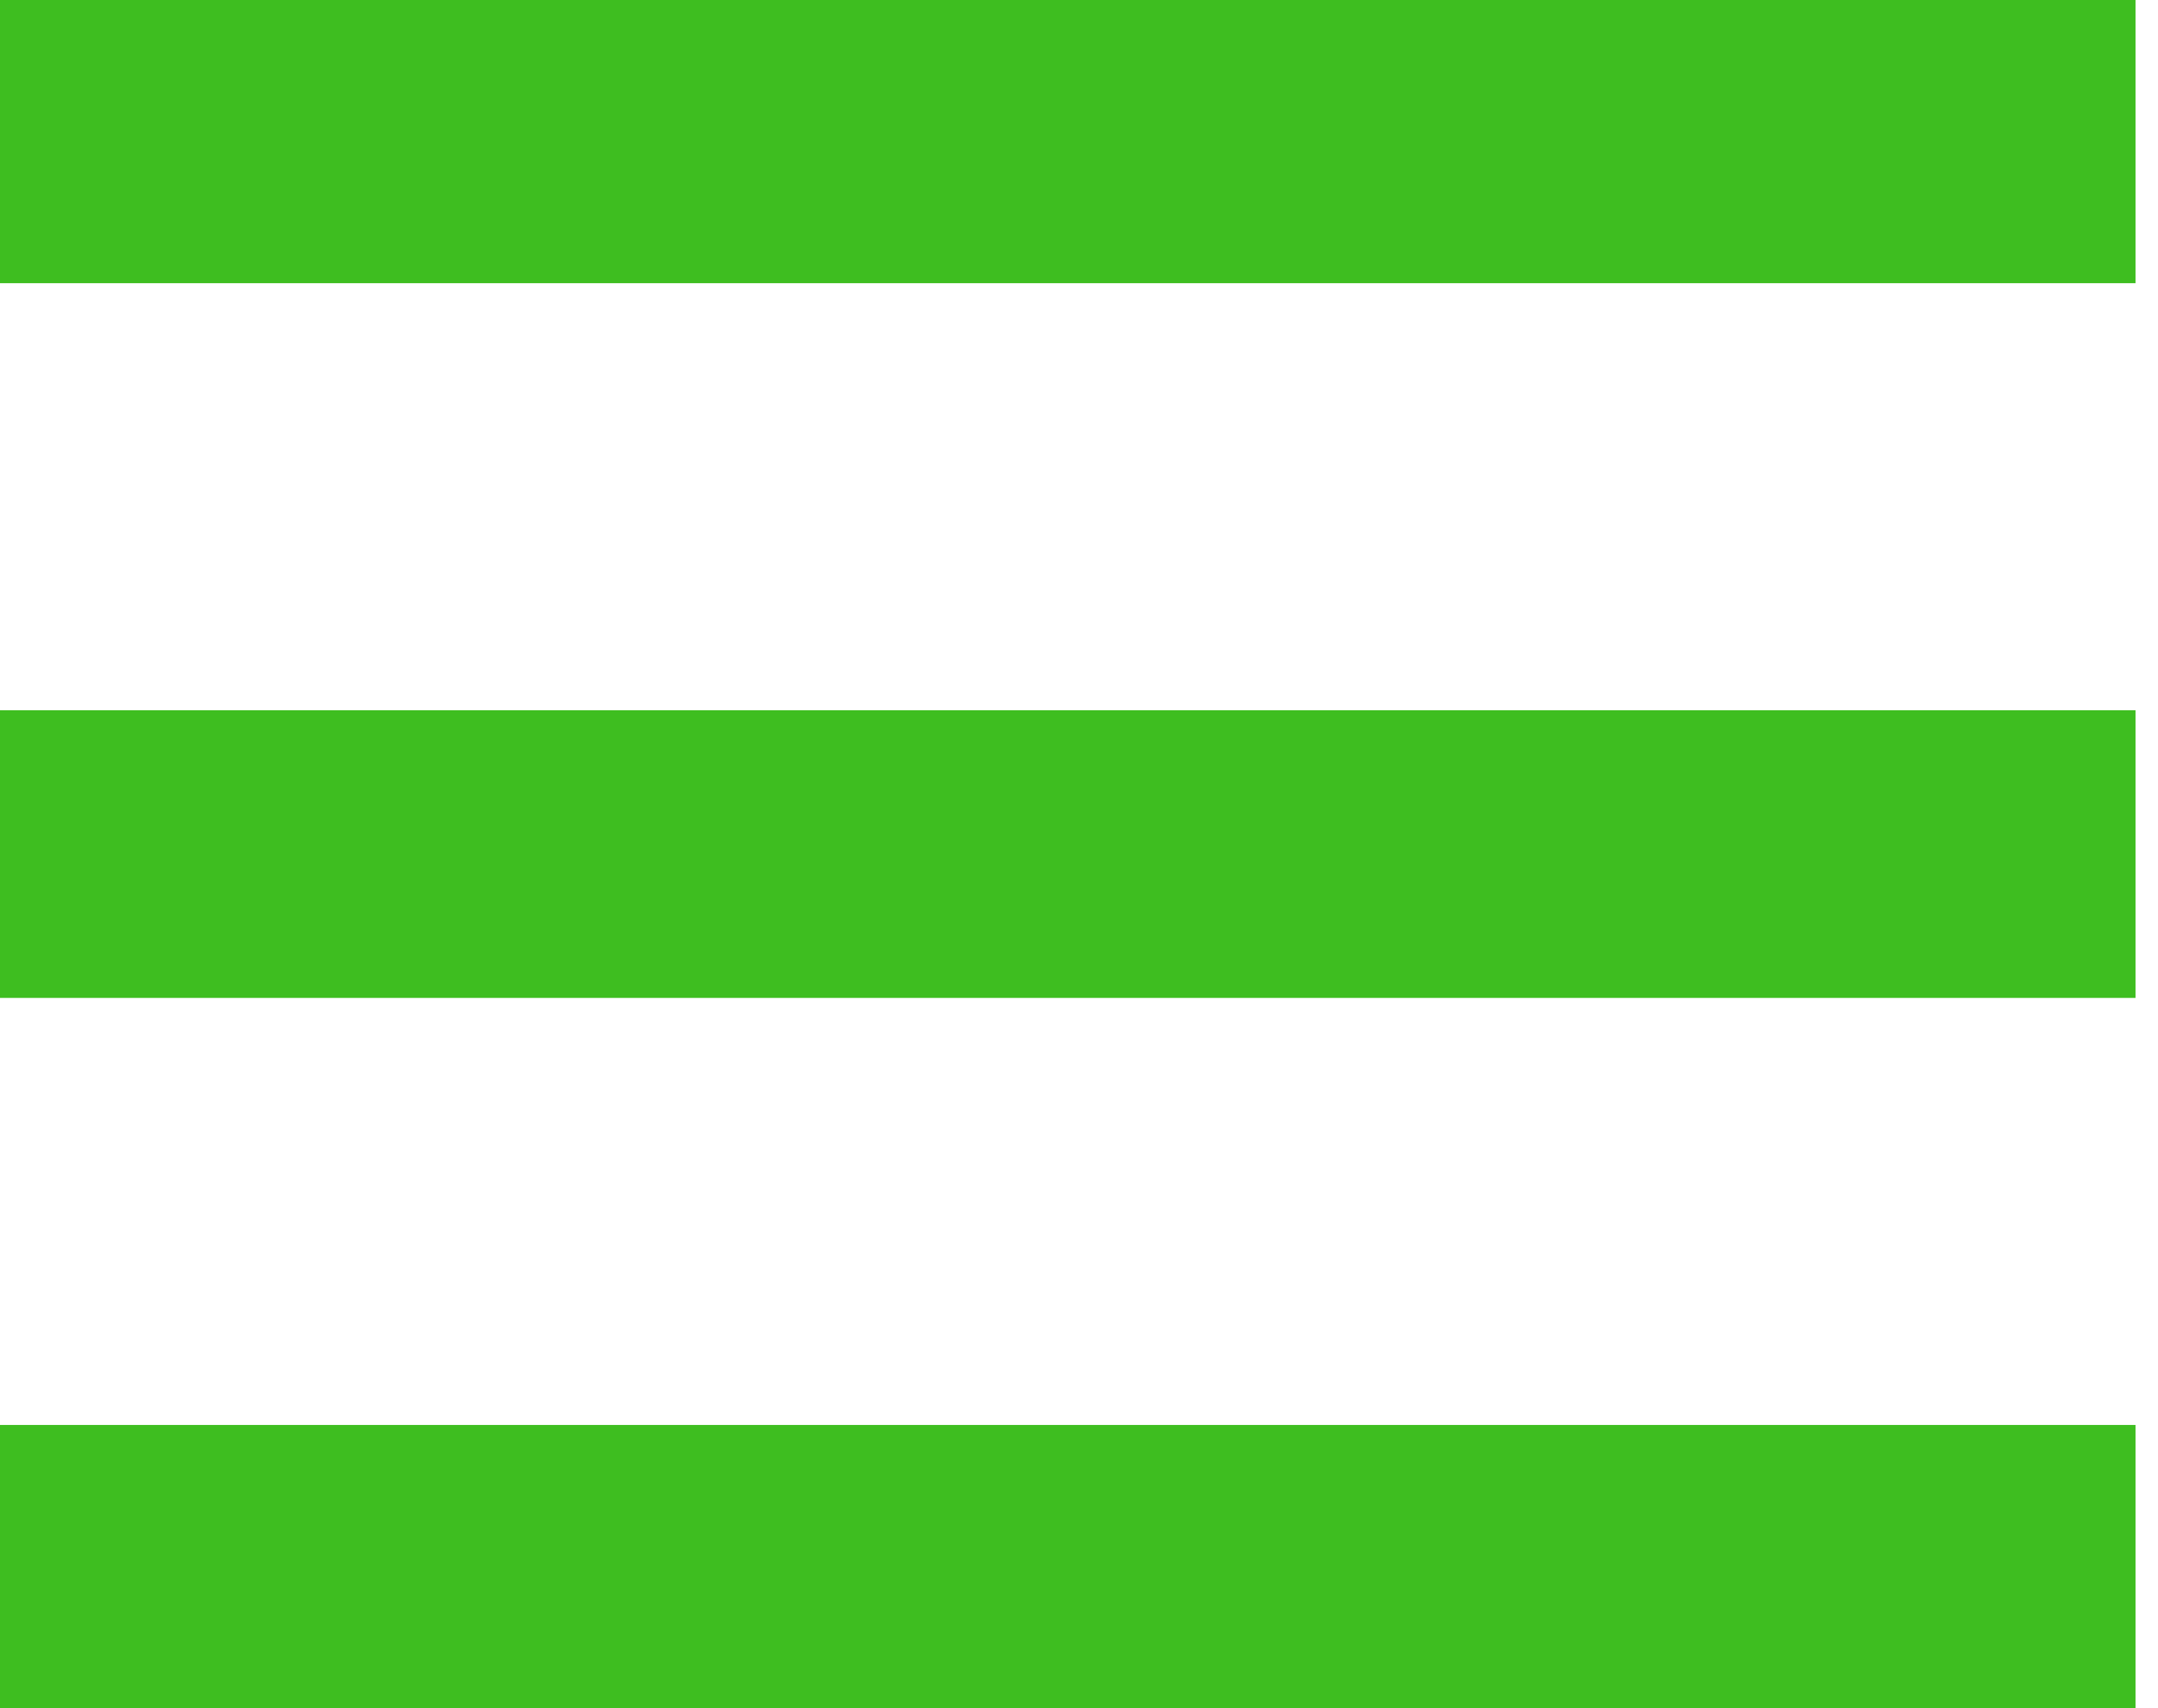 <?xml version="1.0" encoding="UTF-8"?> <svg xmlns="http://www.w3.org/2000/svg" width="48" height="38" viewBox="0 0 48 38" fill="none"> <path d="M0 0H47.5V6.3H0V0Z" fill="#3EBE20"></path> <path d="M0 15.8H47.5V22.2H0V15.8Z" fill="#3EBE20"></path> <path d="M0 31.7H47.5V38H0V31.7Z" fill="#3EBE20"></path> </svg> 
